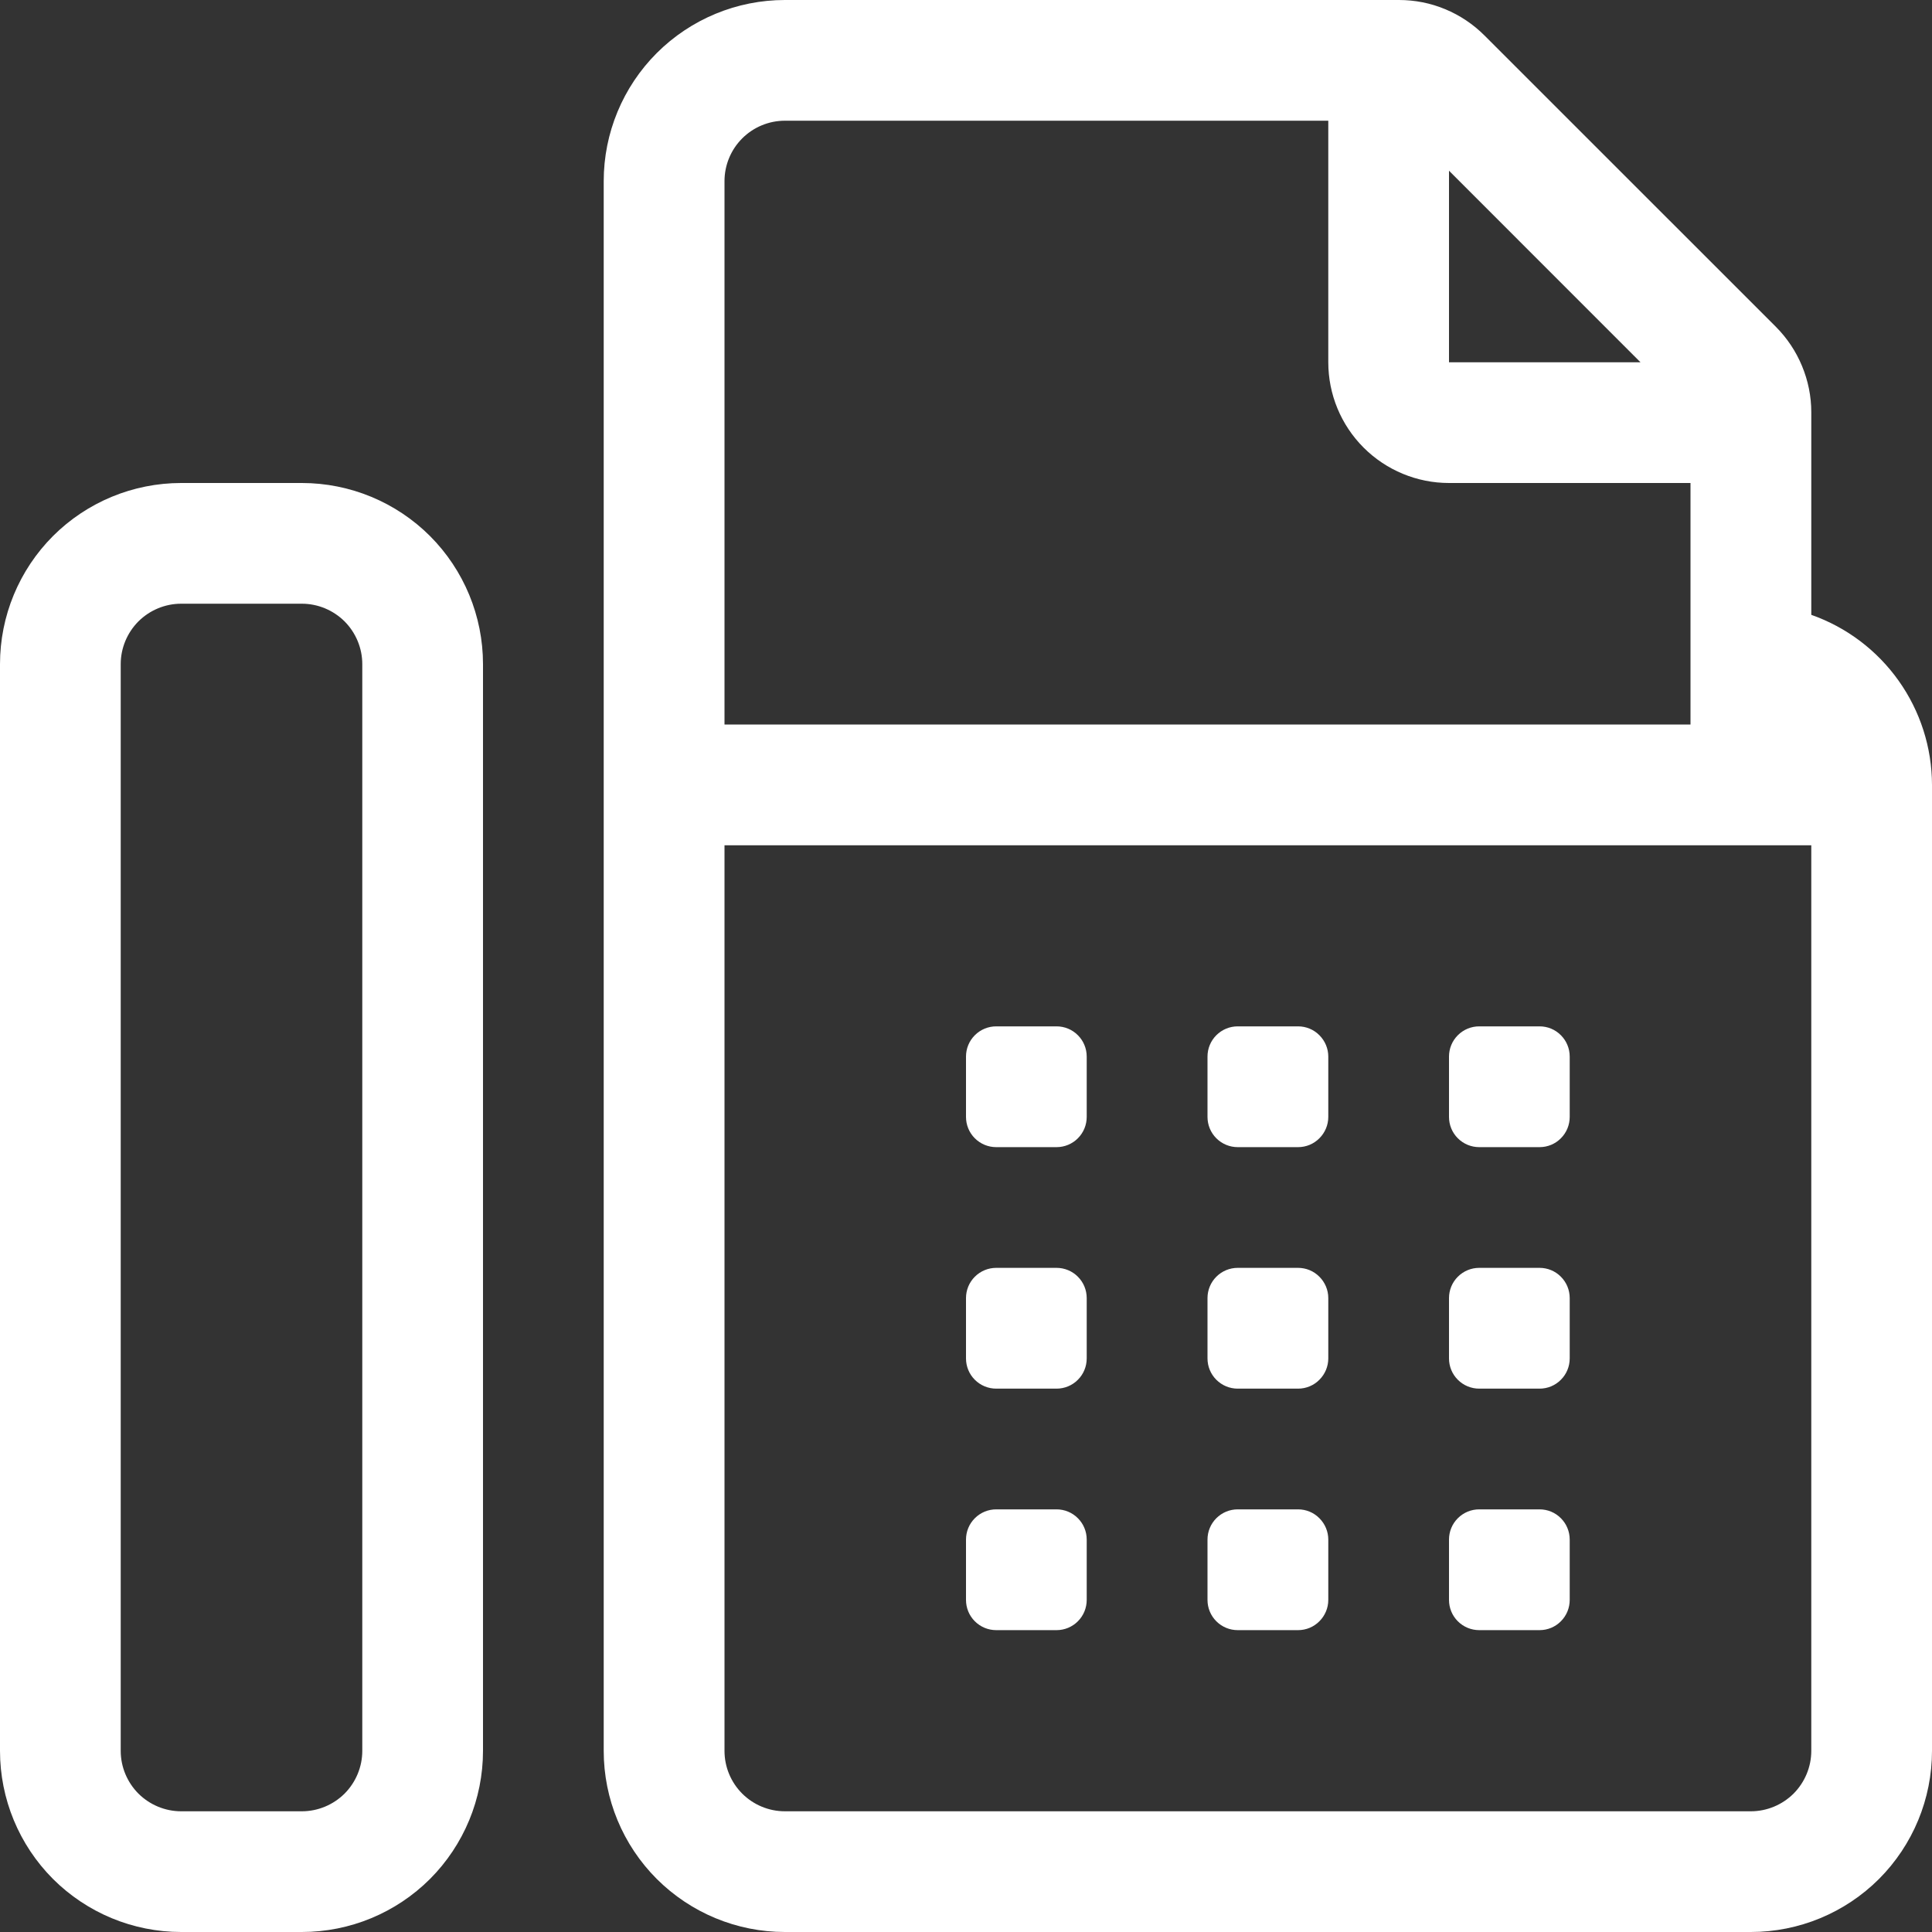 <svg width="25" height="25" viewBox="0 0 25 25" fill="none" xmlns="http://www.w3.org/2000/svg">
<rect x="0" y="0" width="25" height="25" fill="#333333" stroke="none"/>
<g clip-path="url(#clip0)">
<path d="M19.141 14.844H19.922C20.026 14.844 20.125 14.803 20.198 14.729C20.271 14.656 20.312 14.557 20.312 14.453V13.672C20.312 13.568 20.271 13.469 20.198 13.396C20.125 13.322 20.026 13.281 19.922 13.281H19.141C19.037 13.281 18.938 13.322 18.864 13.396C18.791 13.469 18.75 13.568 18.75 13.672V14.453C18.75 14.557 18.791 14.656 18.864 14.729C18.938 14.803 19.037 14.844 19.141 14.844ZM19.141 21.094H19.922C20.026 21.094 20.125 21.053 20.198 20.979C20.271 20.906 20.312 20.807 20.312 20.703V19.922C20.312 19.818 20.271 19.719 20.198 19.646C20.125 19.572 20.026 19.531 19.922 19.531H19.141C19.037 19.531 18.938 19.572 18.864 19.646C18.791 19.719 18.75 19.818 18.75 19.922V20.703C18.75 20.807 18.791 20.906 18.864 20.979C18.938 21.053 19.037 21.094 19.141 21.094ZM3.906 6.25H2.344C1.722 6.25 1.126 6.497 0.686 6.936C0.247 7.376 0 7.972 0 8.594L0 22.656C0 23.278 0.247 23.874 0.686 24.314C1.126 24.753 1.722 25 2.344 25H3.906C4.528 25 5.124 24.753 5.564 24.314C6.003 23.874 6.25 23.278 6.25 22.656V8.594C6.25 7.972 6.003 7.376 5.564 6.936C5.124 6.497 4.528 6.25 3.906 6.25ZM4.688 22.656C4.688 22.863 4.605 23.062 4.459 23.209C4.312 23.355 4.113 23.438 3.906 23.438H2.344C2.137 23.438 1.938 23.355 1.791 23.209C1.645 23.062 1.562 22.863 1.562 22.656V8.594C1.562 8.387 1.645 8.188 1.791 8.041C1.938 7.895 2.137 7.812 2.344 7.812H3.906C4.113 7.812 4.312 7.895 4.459 8.041C4.605 8.188 4.688 8.387 4.688 8.594V22.656ZM19.141 17.969H19.922C20.026 17.969 20.125 17.928 20.198 17.854C20.271 17.781 20.312 17.682 20.312 17.578V16.797C20.312 16.693 20.271 16.594 20.198 16.521C20.125 16.447 20.026 16.406 19.922 16.406H19.141C19.037 16.406 18.938 16.447 18.864 16.521C18.791 16.594 18.75 16.693 18.75 16.797V17.578C18.75 17.682 18.791 17.781 18.864 17.854C18.938 17.928 19.037 17.969 19.141 17.969ZM12.891 21.094H13.672C13.775 21.094 13.875 21.053 13.948 20.979C14.021 20.906 14.062 20.807 14.062 20.703V19.922C14.062 19.818 14.021 19.719 13.948 19.646C13.875 19.572 13.775 19.531 13.672 19.531H12.891C12.787 19.531 12.688 19.572 12.614 19.646C12.541 19.719 12.5 19.818 12.5 19.922V20.703C12.5 20.807 12.541 20.906 12.614 20.979C12.688 21.053 12.787 21.094 12.891 21.094ZM12.891 17.969H13.672C13.775 17.969 13.875 17.928 13.948 17.854C14.021 17.781 14.062 17.682 14.062 17.578V16.797C14.062 16.693 14.021 16.594 13.948 16.521C13.875 16.447 13.775 16.406 13.672 16.406H12.891C12.787 16.406 12.688 16.447 12.614 16.521C12.541 16.594 12.5 16.693 12.5 16.797V17.578C12.5 17.682 12.541 17.781 12.614 17.854C12.688 17.928 12.787 17.969 12.891 17.969ZM23.438 7.956V5.334C23.438 5.129 23.397 4.926 23.318 4.736C23.24 4.547 23.125 4.375 22.98 4.229L19.208 0.458C19.063 0.313 18.891 0.198 18.701 0.119C18.512 0.04 18.308 3.09903e-05 18.103 0L10.156 0C9.535 0 8.939 0.247 8.499 0.686C8.059 1.126 7.812 1.722 7.812 2.344V22.656C7.812 23.278 8.059 23.874 8.499 24.314C8.939 24.753 9.535 25 10.156 25H22.656C23.278 25 23.874 24.753 24.314 24.314C24.753 23.874 25 23.278 25 22.656V10.156C24.999 9.673 24.848 9.202 24.568 8.808C24.288 8.414 23.893 8.116 23.438 7.956V7.956ZM18.75 2.209L21.228 4.688H18.75V2.209ZM9.375 2.344C9.375 2.137 9.457 1.938 9.604 1.791C9.75 1.645 9.949 1.562 10.156 1.562H17.188V4.688C17.188 5.102 17.352 5.499 17.645 5.792C17.938 6.085 18.336 6.25 18.75 6.25H21.875V9.375H9.375V2.344ZM23.438 22.656C23.438 22.863 23.355 23.062 23.209 23.209C23.062 23.355 22.863 23.438 22.656 23.438H10.156C9.949 23.438 9.75 23.355 9.604 23.209C9.457 23.062 9.375 22.863 9.375 22.656V10.938H23.438V22.656ZM16.016 21.094H16.797C16.901 21.094 17 21.053 17.073 20.979C17.146 20.906 17.188 20.807 17.188 20.703V19.922C17.188 19.818 17.146 19.719 17.073 19.646C17 19.572 16.901 19.531 16.797 19.531H16.016C15.912 19.531 15.813 19.572 15.739 19.646C15.666 19.719 15.625 19.818 15.625 19.922V20.703C15.625 20.807 15.666 20.906 15.739 20.979C15.813 21.053 15.912 21.094 16.016 21.094ZM16.016 17.969H16.797C16.901 17.969 17 17.928 17.073 17.854C17.146 17.781 17.188 17.682 17.188 17.578V16.797C17.188 16.693 17.146 16.594 17.073 16.521C17 16.447 16.901 16.406 16.797 16.406H16.016C15.912 16.406 15.813 16.447 15.739 16.521C15.666 16.594 15.625 16.693 15.625 16.797V17.578C15.625 17.682 15.666 17.781 15.739 17.854C15.813 17.928 15.912 17.969 16.016 17.969ZM16.016 14.844H16.797C16.901 14.844 17 14.803 17.073 14.729C17.146 14.656 17.188 14.557 17.188 14.453V13.672C17.188 13.568 17.146 13.469 17.073 13.396C17 13.322 16.901 13.281 16.797 13.281H16.016C15.912 13.281 15.813 13.322 15.739 13.396C15.666 13.469 15.625 13.568 15.625 13.672V14.453C15.625 14.557 15.666 14.656 15.739 14.729C15.813 14.803 15.912 14.844 16.016 14.844ZM12.891 14.844H13.672C13.775 14.844 13.875 14.803 13.948 14.729C14.021 14.656 14.062 14.557 14.062 14.453V13.672C14.062 13.568 14.021 13.469 13.948 13.396C13.875 13.322 13.775 13.281 13.672 13.281H12.891C12.787 13.281 12.688 13.322 12.614 13.396C12.541 13.469 12.5 13.568 12.5 13.672V14.453C12.5 14.557 12.541 14.656 12.614 14.729C12.688 14.803 12.787 14.844 12.891 14.844Z" fill="white"/>
</g>
<defs>
<clipPath id="clip0">
<rect width="25" height="25" fill="white"/>
</clipPath>
</defs>
</svg>
